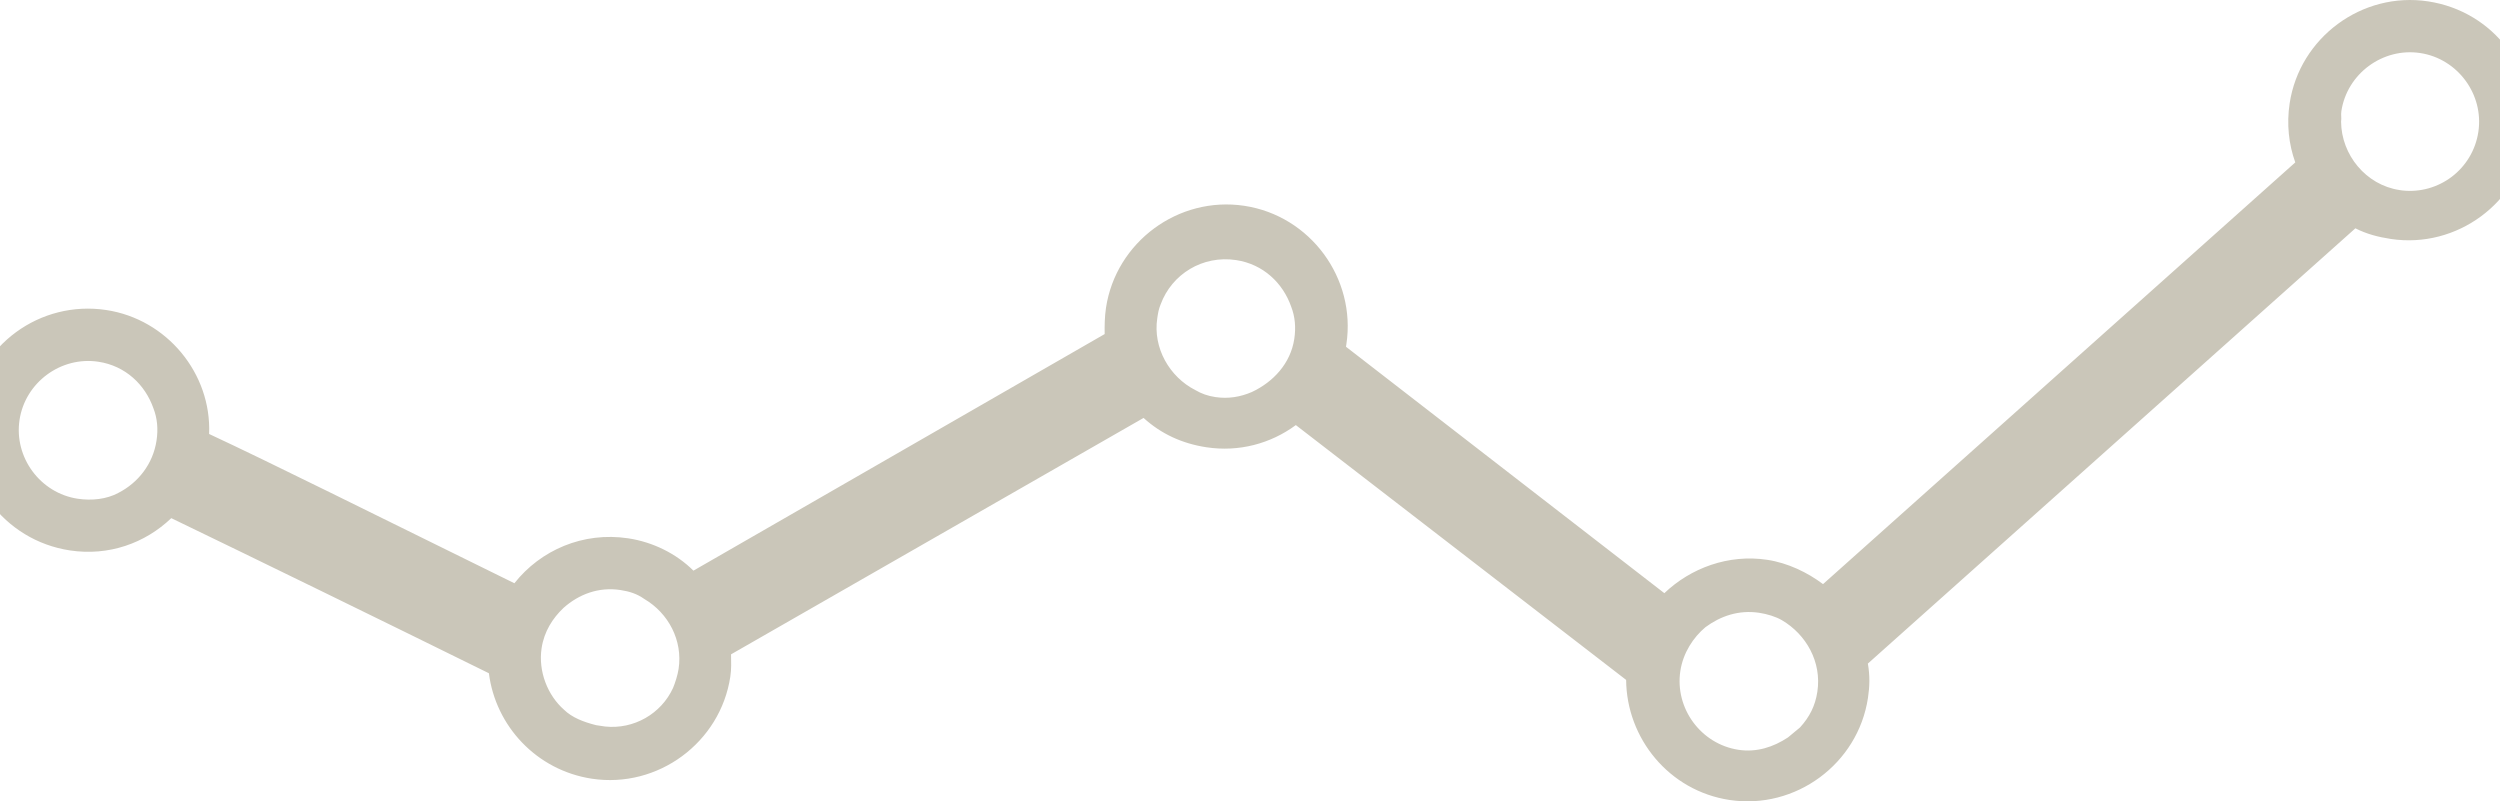 <svg enable-background="new 0 0 145.375 46.598" viewBox="0 0 145.375 46.598" xmlns="http://www.w3.org/2000/svg"><path d="m141.189.079c-3.833-.579-7.467 2.1-8.046 5.933-.182 1.203-.052 2.376.327 3.432l-27.461 24.522c-.897-.674-2.043-1.232-3.245-1.413-2.255-.341-4.454.48-5.982 1.94l-18.513-14.329c.011-.075.011-.075.023-.15.579-3.833-2.1-7.467-5.933-8.046s-7.467 2.1-8.046 5.933c-.079.526-.084 1.064-.077 1.525l-23.913 13.758c-1.002-.997-2.362-1.664-3.79-1.88-2.631-.398-5.101.689-6.621 2.612-8.587-4.219-14.09-6.973-17.752-8.68.147-3.514-2.45-6.674-5.982-7.208-3.833-.579-7.455 2.024-8.046 5.933s2.1 7.467 5.933 8.046c2.255.341 4.367-.416 5.895-1.876 4.872 2.351 12.174 5.915 18.47 9.019.384 3.056 2.76 5.644 5.992 6.133 3.833.579 7.467-2.1 8.046-5.933.068-.451.05-.838.043-1.3l23.988-13.747c1.014.922 2.234 1.491 3.662 1.707 1.879.284 3.721-.206 5.192-1.291l19.207 14.818c.026 3.387 2.484 6.448 6.016 6.982 3.833.579 7.467-2.1 8.046-5.933.102-.676.118-1.289-.005-1.999l28.349-25.311c.642.327 1.308.505 2.059.619 3.833.579 7.467-2.1 8.046-5.933.58-3.833-2.049-7.304-5.882-7.883zm-102.05 39.922c-.69 1.51-2.288 2.422-3.952 2.246-.075-.011-.15-.023-.301-.045-.075-.011-.15-.023-.225-.034-.741-.188-1.394-.441-1.863-.897-.95-.835-1.508-2.226-1.304-3.58.148-.977.648-1.747 1.277-2.344.888-.789 2.031-1.23 3.308-1.037.526.079.966.222 1.383.517 1.412.829 2.248 2.416 1.999 4.069-.058.376-.202.815-.322 1.105zm-32.265-11.335c-.67.36-1.53.46-2.357.335-2.18-.33-3.711-2.406-3.381-4.585s2.406-3.711 4.585-3.381c1.578.239 2.72 1.334 3.203 2.714.221.571.281 1.195.178 1.872-.204 1.352-1.063 2.453-2.228 3.045zm65.922-5.871c-.658.285-1.369.408-2.12.295-.451-.068-.815-.2-1.169-.407-1.499-.764-2.474-2.45-2.212-4.178.045-.301.079-.526.2-.815.648-1.747 2.431-2.861 4.386-2.566 1.578.239 2.72 1.334 3.203 2.714.221.571.281 1.195.178 1.872-.216 1.427-1.224 2.504-2.466 3.085zm31.173 20.088c-.854.563-1.824.877-2.876.718-2.18-.33-3.711-2.406-3.381-4.585.159-1.053.758-1.961 1.462-2.547.865-.638 1.922-1.016 3.124-.835.451.068.966.222 1.319.43 1.412.829 2.324 2.427 2.063 4.156-.125.827-.452 1.469-1.006 2.078zm35.712-31.809c-.075-.011-.075-.011-.15-.023-1.954-.295-3.381-2.048-3.397-3.973.034-.225-.018-.387.016-.613.33-2.18 2.406-3.711 4.585-3.381s3.711 2.406 3.381 4.585c-.33 2.181-2.319 3.648-4.435 3.405z" fill="#cac6b9"/></svg>
